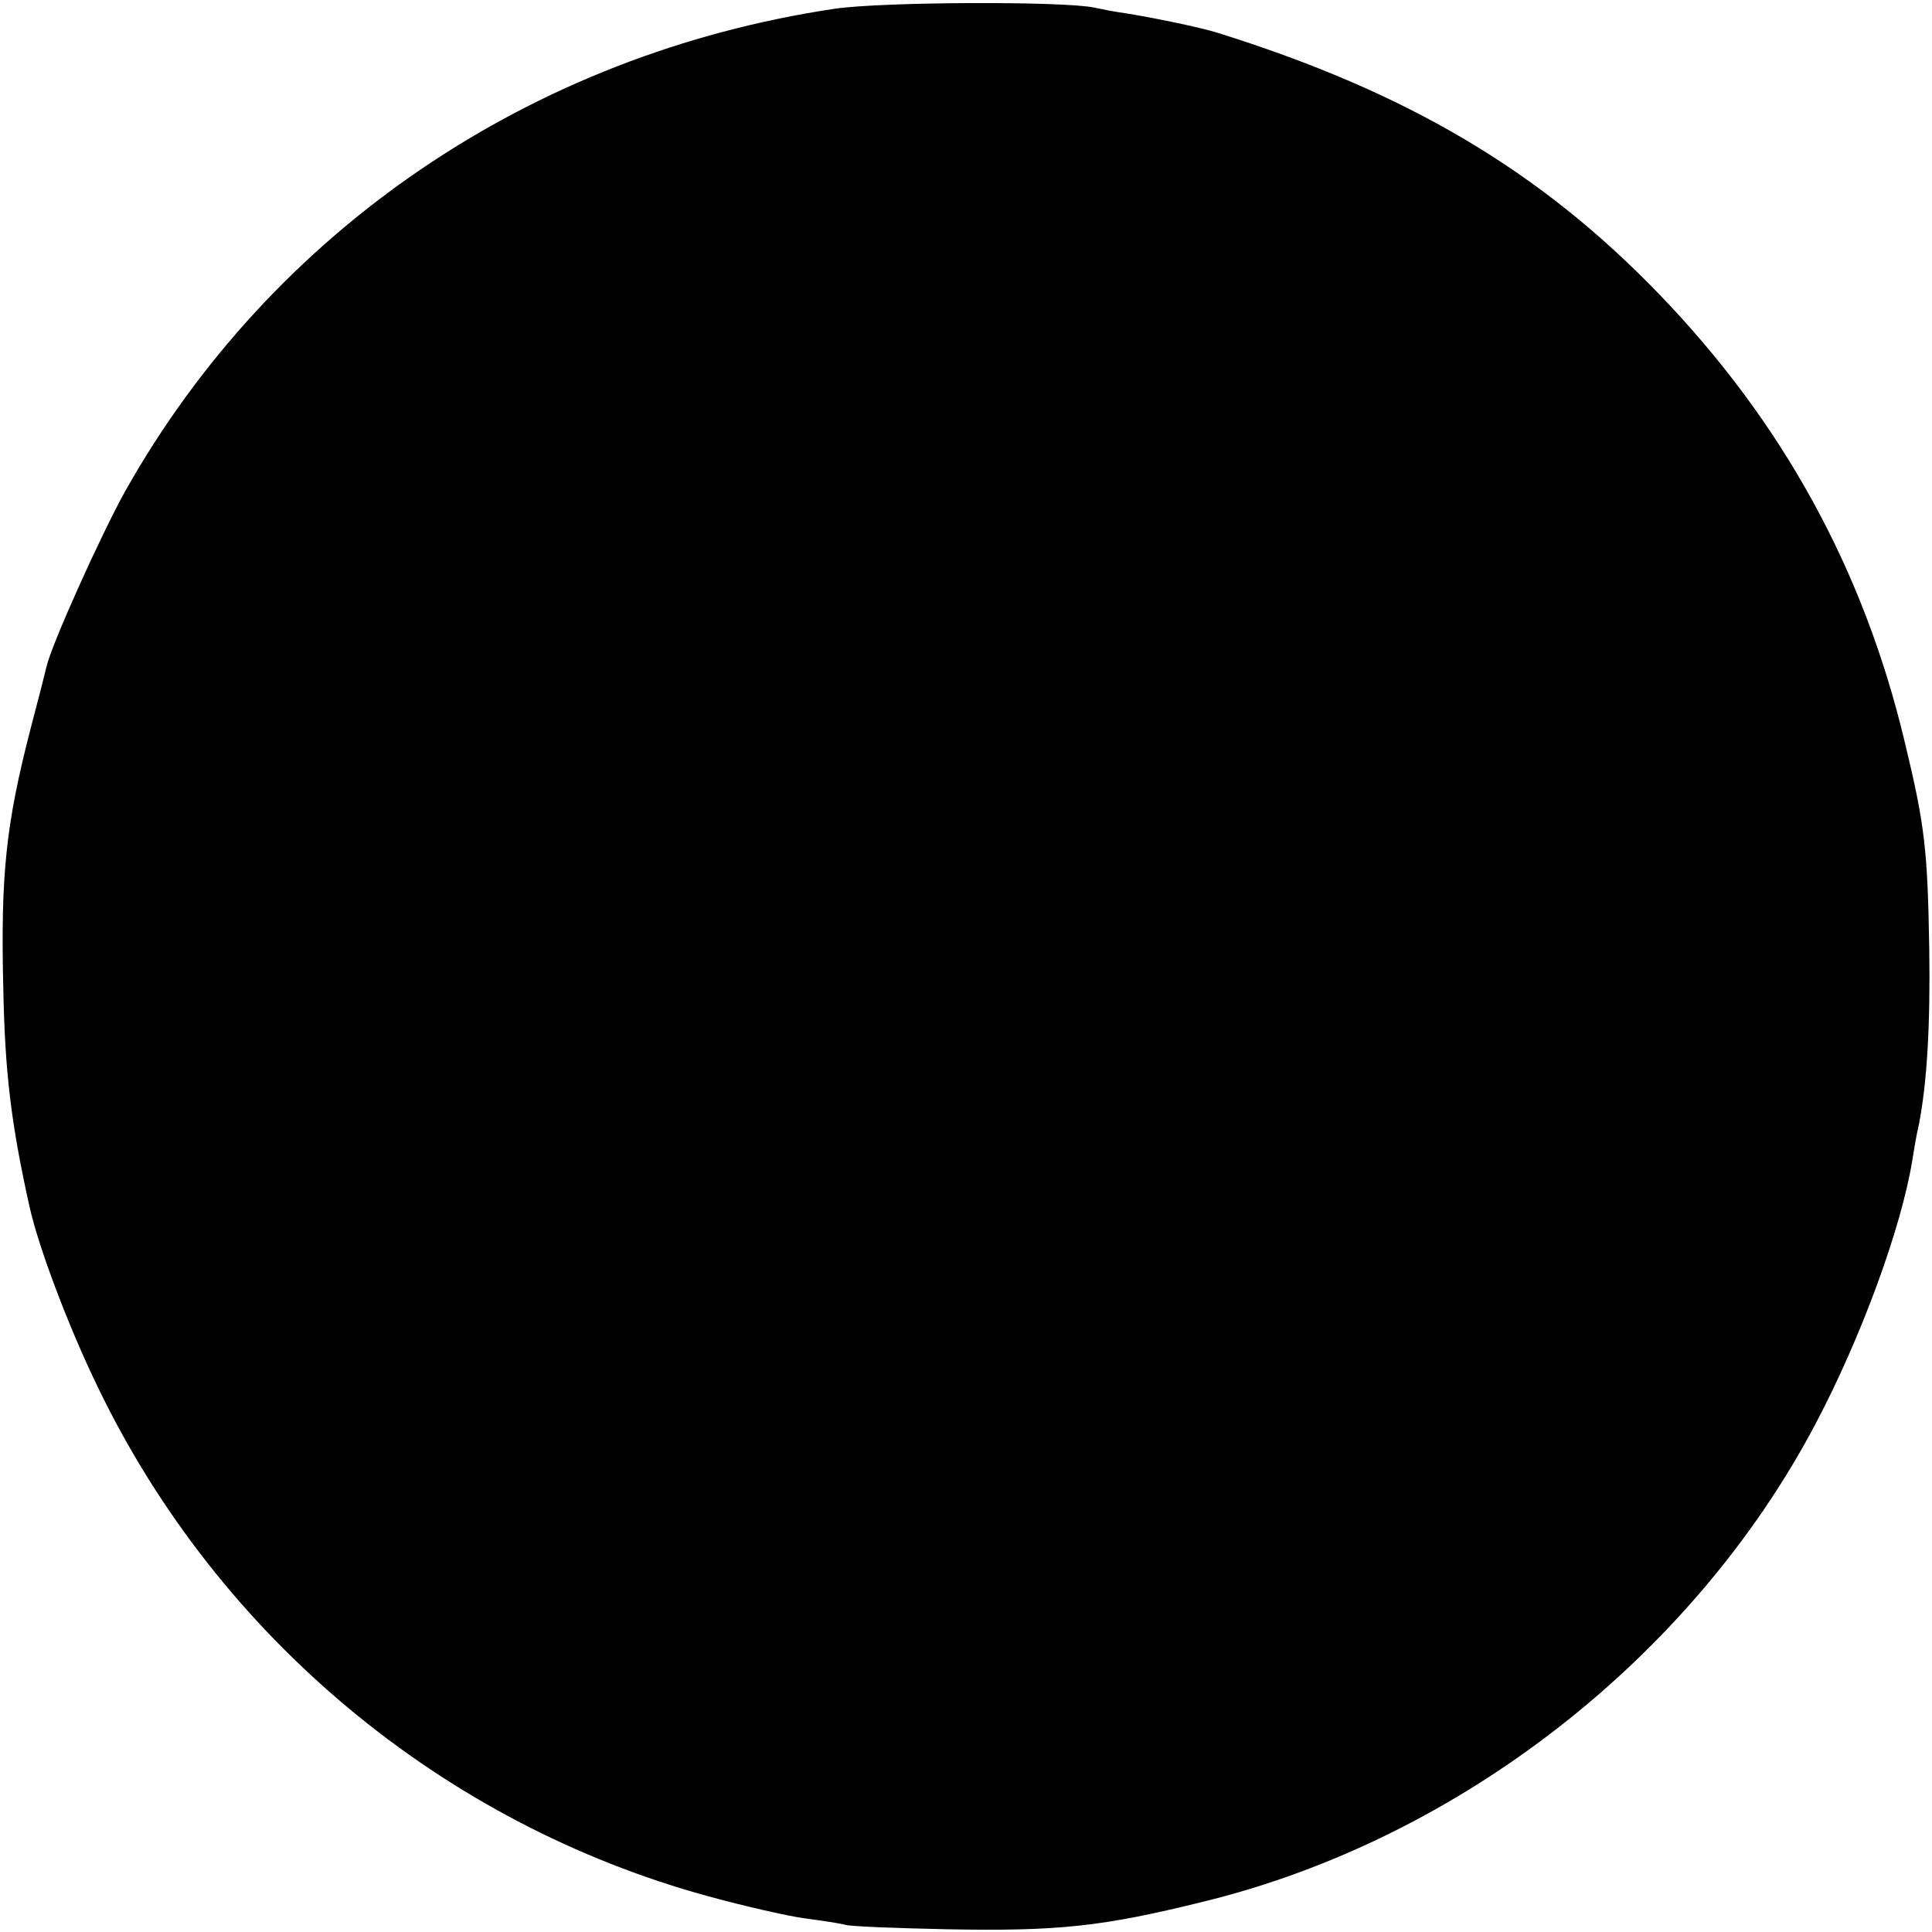 <?xml version="1.0" standalone="no"?>
<!DOCTYPE svg PUBLIC "-//W3C//DTD SVG 20010904//EN"
 "http://www.w3.org/TR/2001/REC-SVG-20010904/DTD/svg10.dtd">
<svg version="1.0" xmlns="http://www.w3.org/2000/svg"
 width="353pt" height="353pt" viewBox="0 0 353 353"
 preserveAspectRatio="xMidYMid meet">
<g transform="translate(0,353) scale(0.1,-0.1)"
fill="#000000" stroke="none">
<path d="M1525 3514 c-555 -83 -1028 -405 -1296 -881 -45 -81 -135 -281 -144
-321 -2 -9 -15 -60 -29 -113 -45 -174 -55 -266 -50 -474 3 -154 14 -247 48
-400 17 -76 72 -221 125 -330 220 -456 629 -797 1116 -930 66 -18 145 -36 175
-40 30 -4 64 -9 75 -12 11 -3 94 -6 185 -8 203 -4 285 5 467 50 469 114 895
447 1120 873 83 157 157 358 177 482 3 19 8 49 12 65 15 77 21 182 19 320 -3
183 -8 227 -45 380 -75 315 -224 585 -449 818 -218 226 -461 369 -806 477 -32
10 -119 28 -170 36 -16 2 -41 7 -55 10 -54 12 -386 11 -475 -2z"/>
</g>
</svg>
